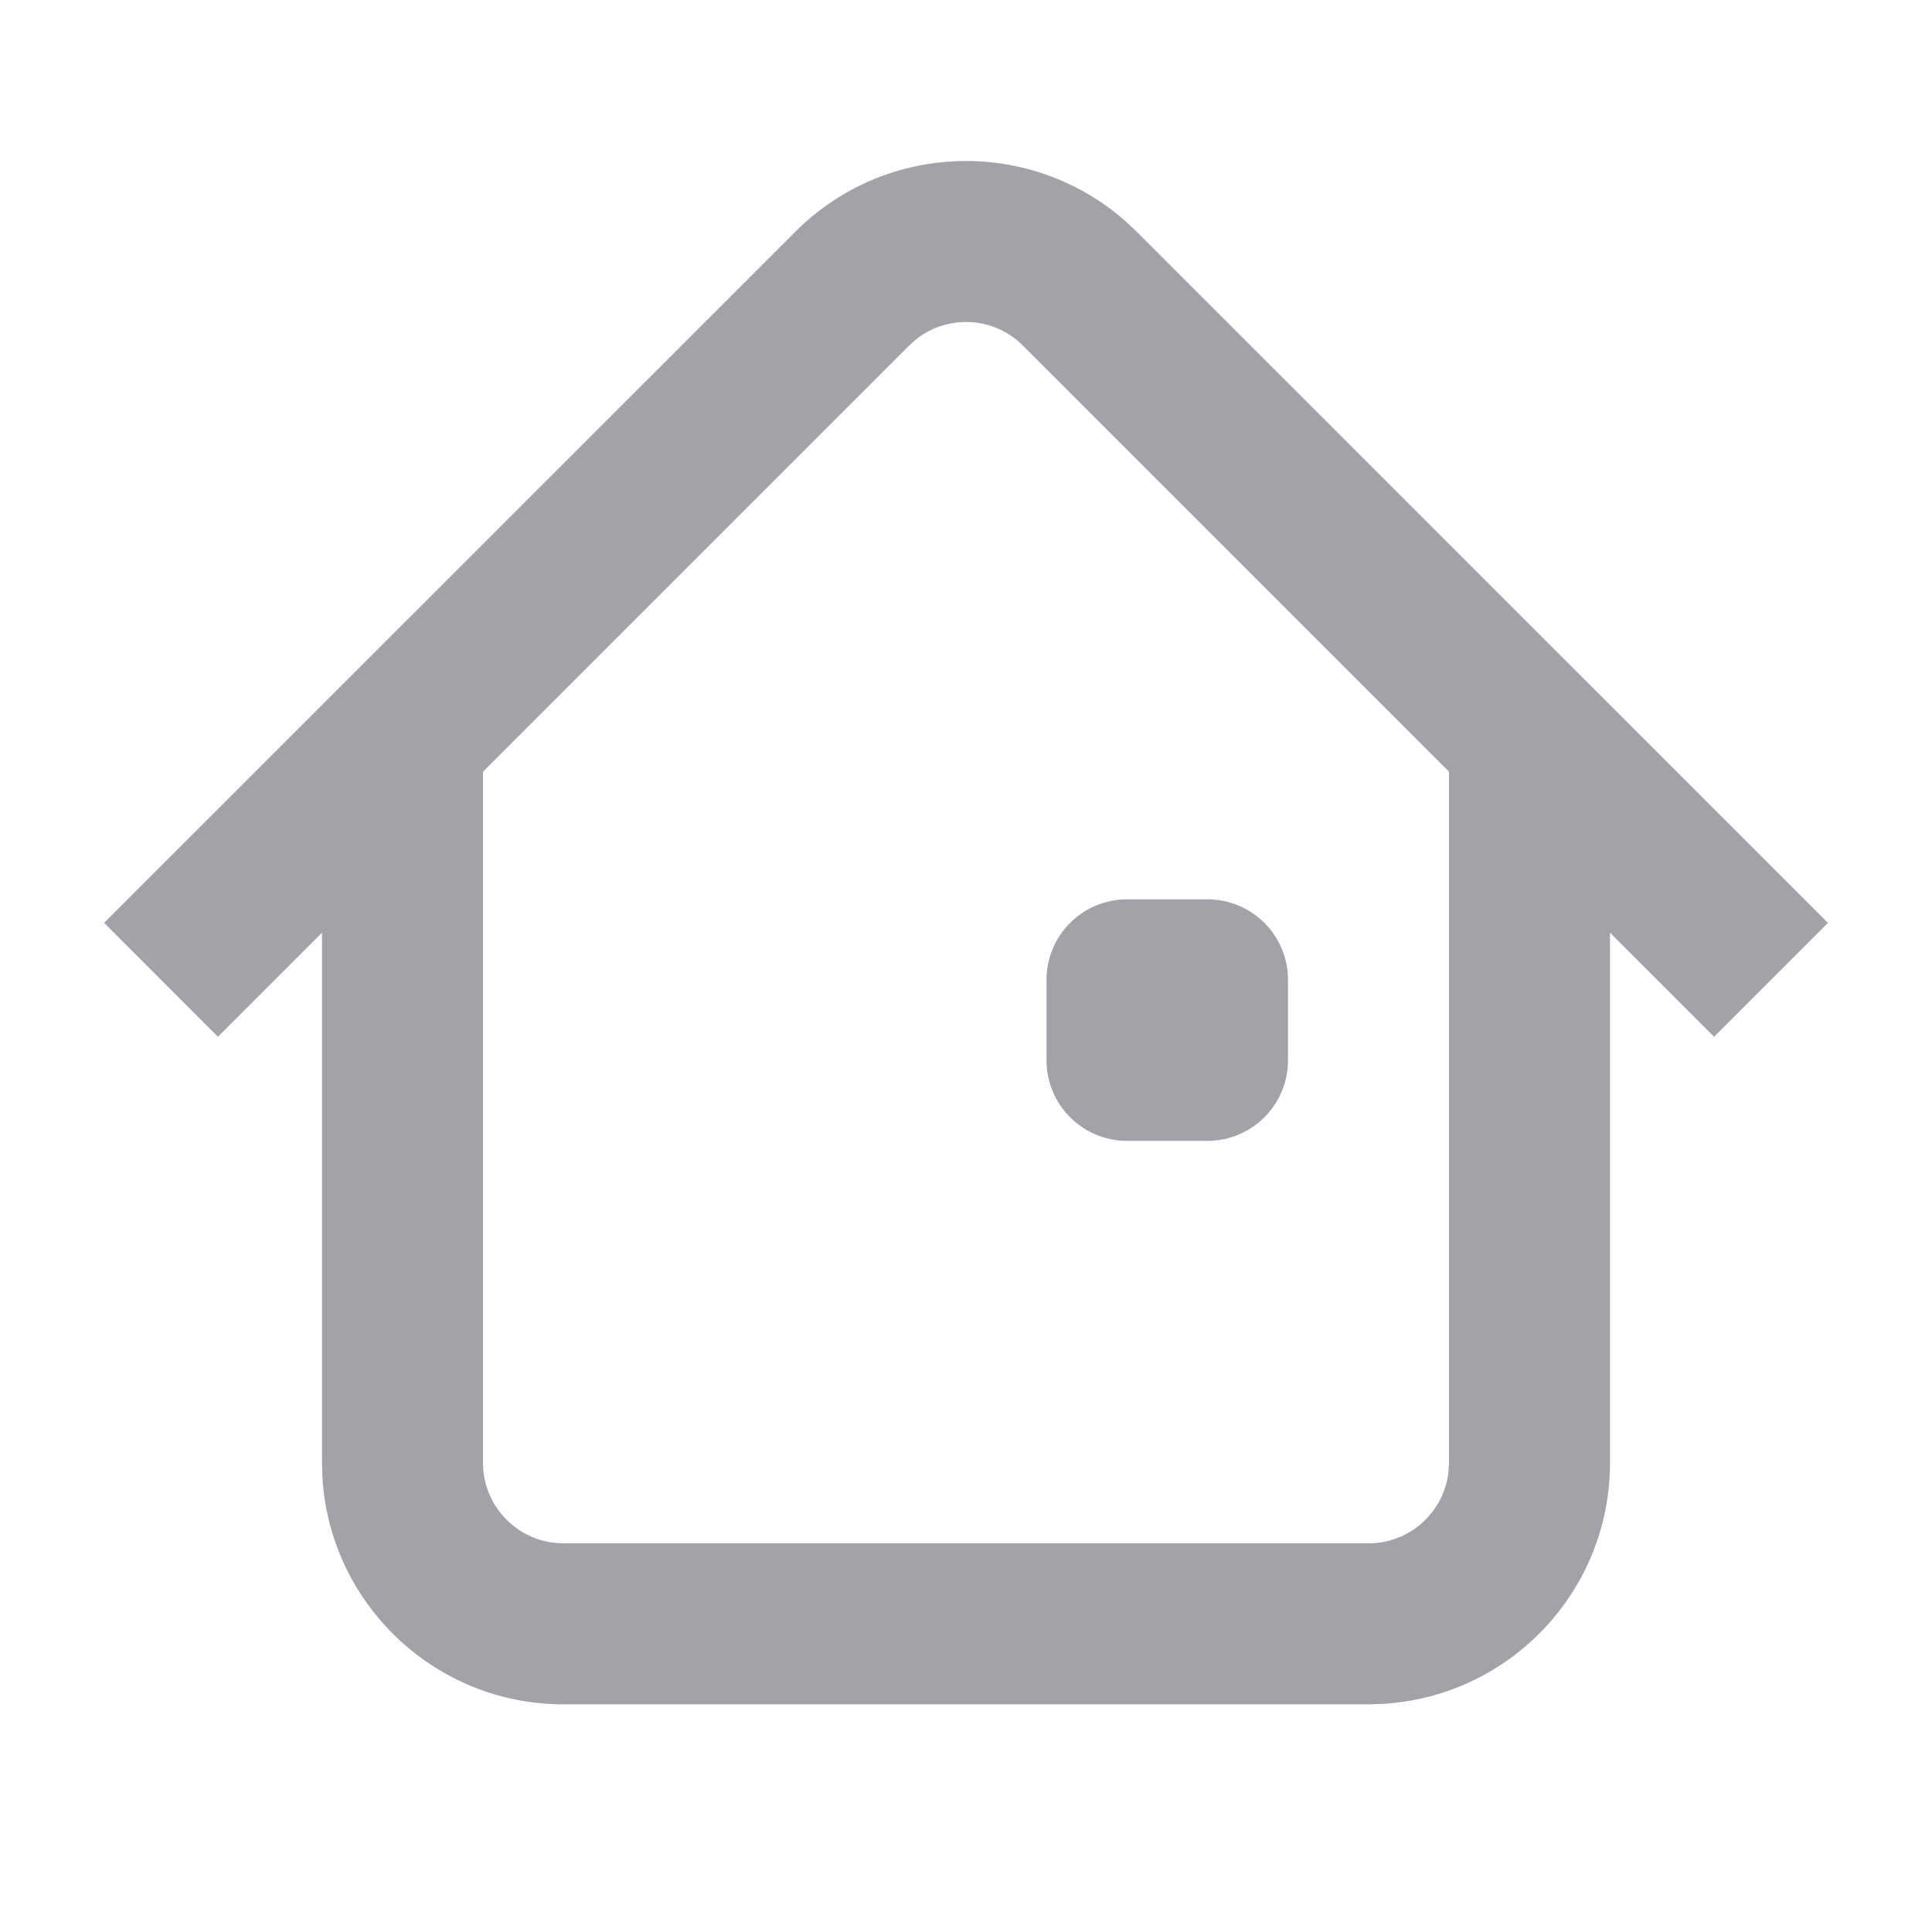 <svg width="24" height="24" viewBox="0 0 24 24" fill="none" xmlns="http://www.w3.org/2000/svg">
    <path d="M15 11.172H14C13.448 11.172 13 11.619 13 12.172V13.172C13 13.724 13.448 14.172 14 14.172H15C15.552 14.172 16 13.724 16 13.172V12.172C16 11.619 15.552 11.172 15 11.172Z" fill="#A1A3A8"/>
    <path fill-rule="evenodd" clip-rule="evenodd" d="M13.977 2.744C12.799 1.709 11.003 1.754 9.879 2.879L1.293 11.464L2.707 12.879L4 11.586V18.172L4.005 18.348C4.096 19.923 5.402 21.172 7 21.172H17L17.176 21.166C18.751 21.075 20 19.769 20 18.172V11.586L21.293 12.879L22.707 11.464L14.121 2.879L13.977 2.744ZM18 9.586L12.707 4.293C12.347 3.932 11.779 3.905 11.387 4.21L11.293 4.293L6 9.586V18.172C6 18.684 6.386 19.107 6.883 19.165L7 19.172H17C17.513 19.172 17.936 18.785 17.993 18.288L18 18.172V9.586Z" fill="#A1A3A8"/>
</svg>
